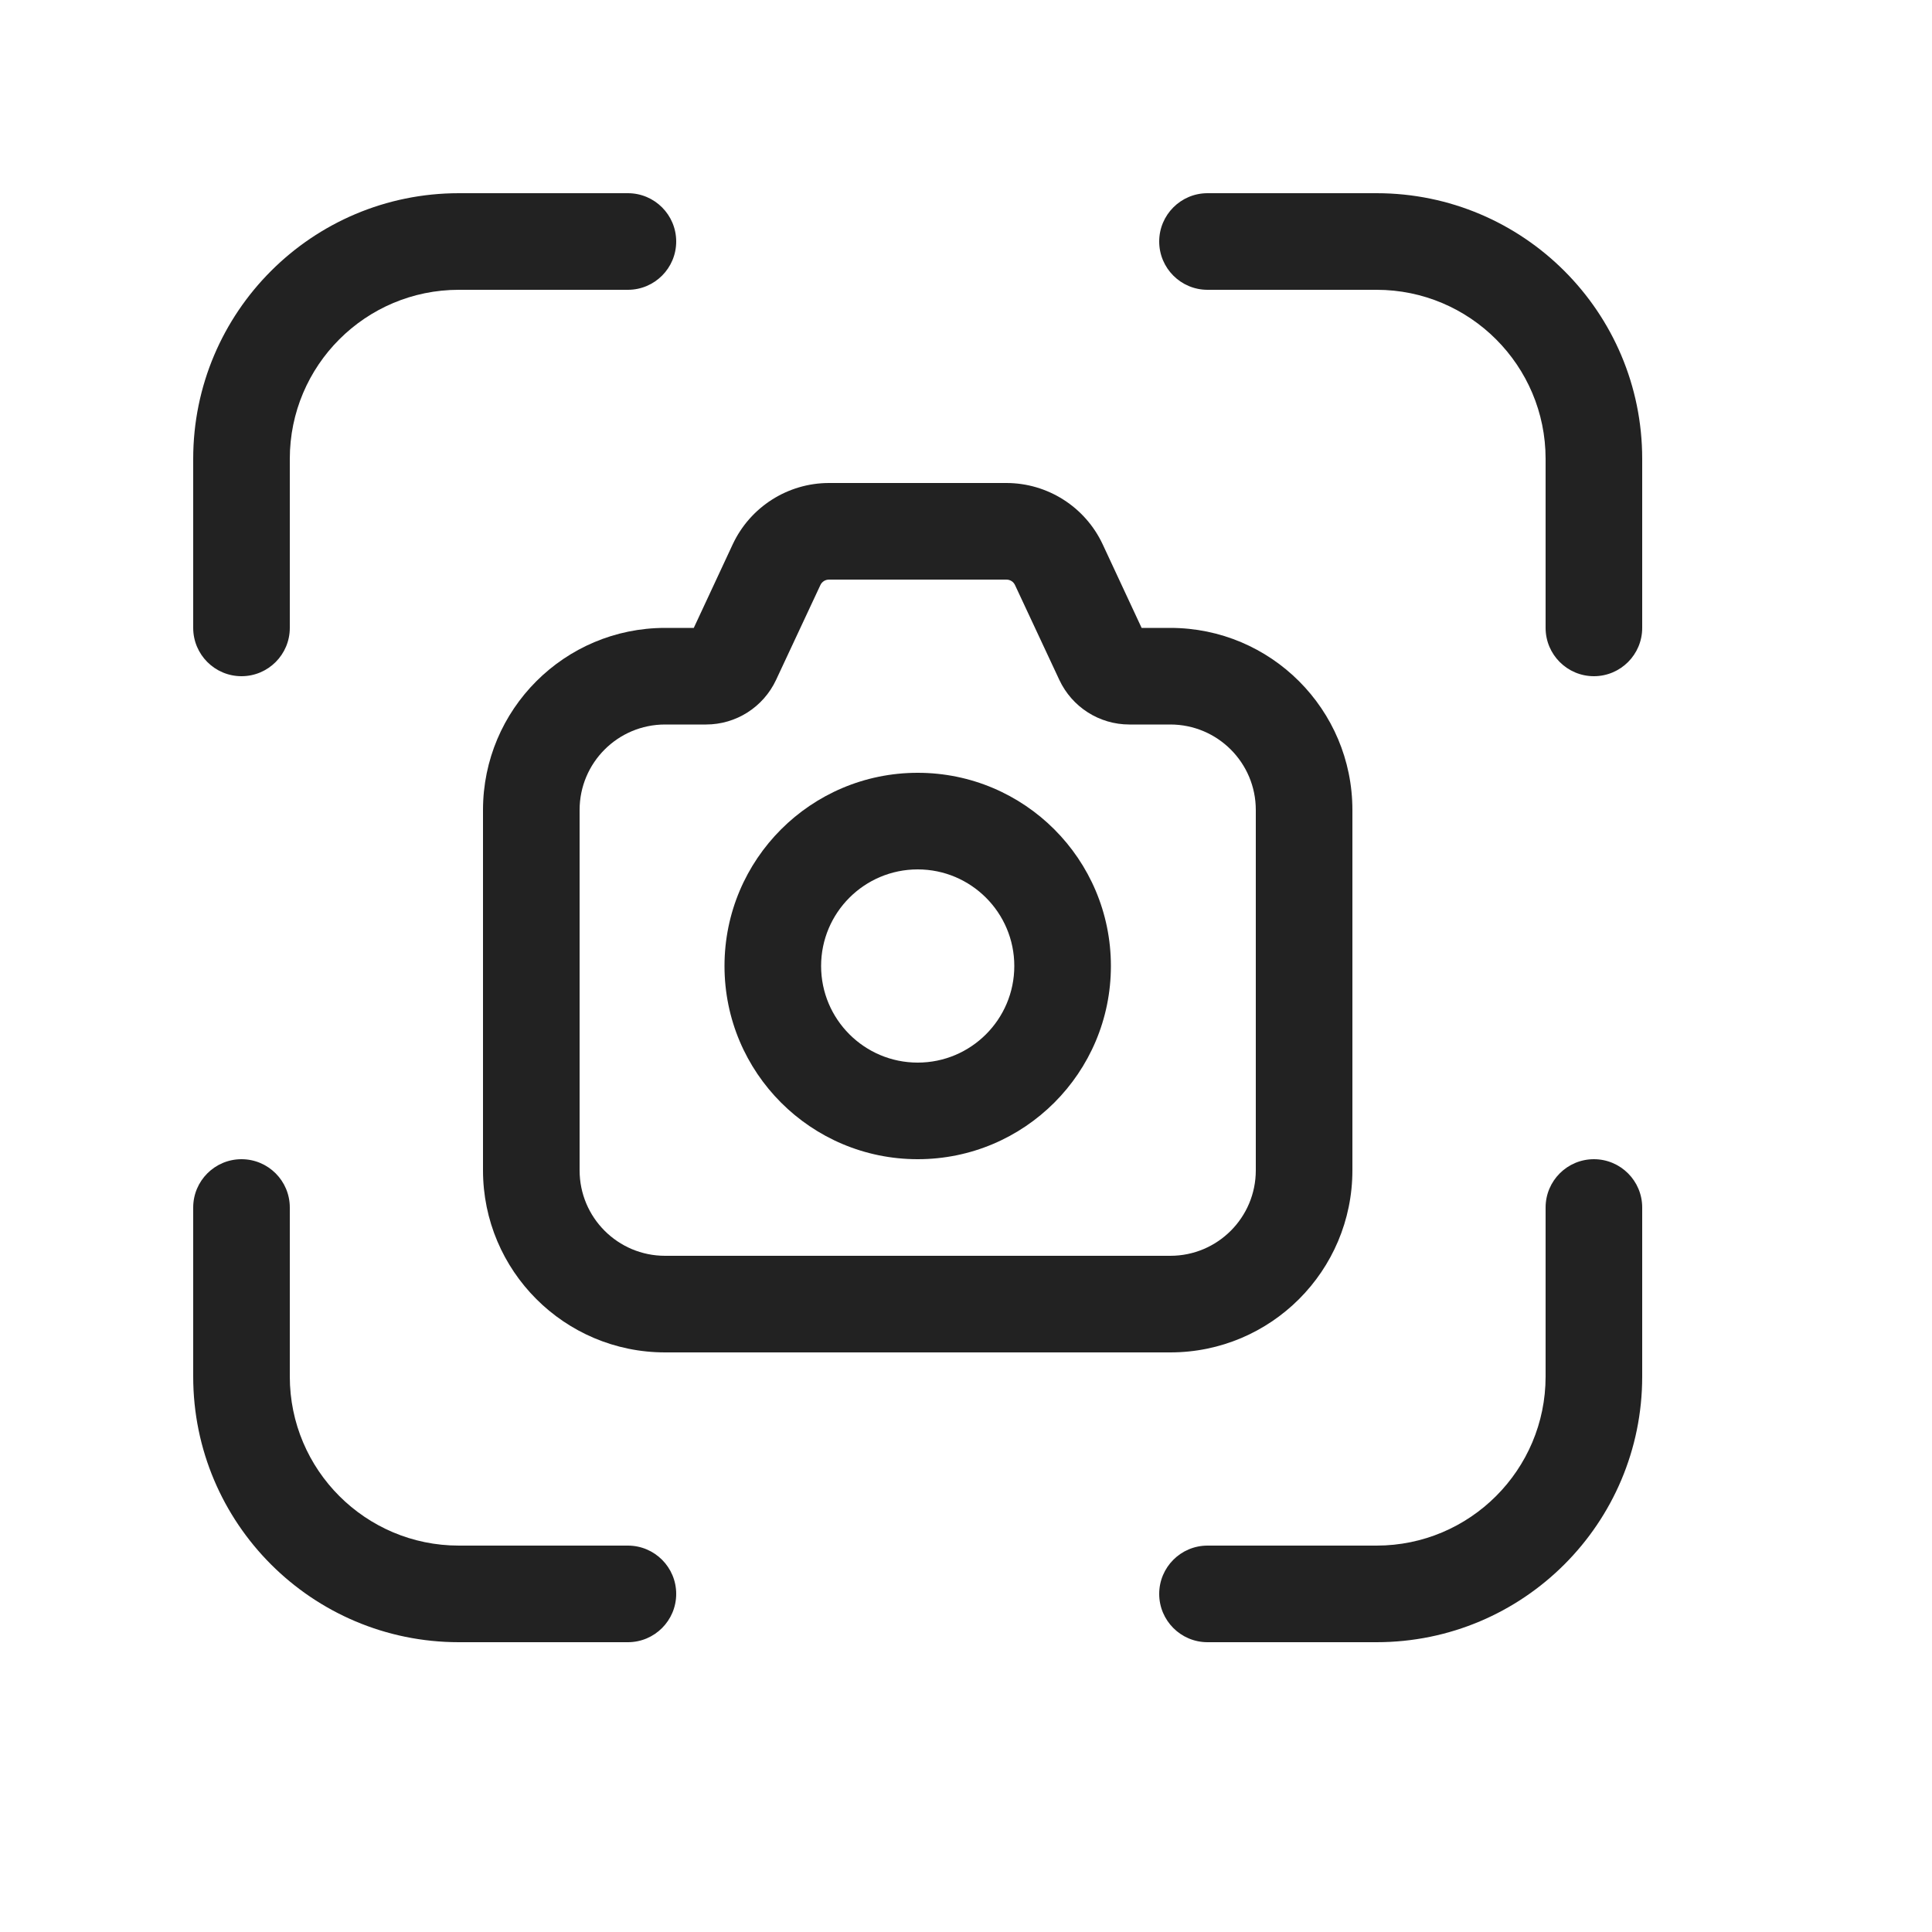 <svg width="20" height="20" viewBox="0 0 20 20" fill="none" xmlns="http://www.w3.org/2000/svg">
<path d="M17 4.75C17 3.231 15.769 2 14.25 2H12.5C12.224 2 12 2.224 12 2.5C12 2.776 12.224 3 12.5 3H14.25C15.216 3 16 3.784 16 4.75V6.5C16 6.776 16.224 7 16.5 7C16.776 7 17 6.776 17 6.5V4.75Z" fill="#222222"/>
<path d="M4.75 17C3.231 17 2 15.769 2 14.25V12.5C2 12.224 2.224 12 2.5 12C2.776 12 3 12.224 3 12.5V14.25C3 15.216 3.784 16 4.75 16H6.5C6.776 16 7 16.224 7 16.5C7 16.776 6.776 17 6.5 17H4.75Z" fill="#222222"/>
<path d="M14.25 17C15.769 17 17 15.769 17 14.25V12.5C17 12.224 16.776 12 16.5 12C16.224 12 16 12.224 16 12.5V14.25C16 15.216 15.216 16 14.25 16H12.5C12.224 16 12 16.224 12 16.5C12 16.776 12.224 17 12.5 17H14.25Z" fill="#222222"/>
<path d="M4.75 2C3.231 2 2 3.231 2 4.75V6.5C2 6.776 2.224 7 2.5 7C2.776 7 3 6.776 3 6.5V4.75C3 3.784 3.784 3 4.75 3H6.5C6.776 3 7 2.776 7 2.5C7 2.224 6.776 2 6.5 2H4.75Z" fill="#222222"/>
<path fill-rule="evenodd" clip-rule="evenodd" d="M9.5 8C8.395 8 7.5 8.895 7.5 10C7.5 11.105 8.395 12 9.5 12C10.605 12 11.5 11.105 11.5 10C11.5 8.895 10.605 8 9.5 8ZM8.5 10C8.5 9.448 8.948 9 9.5 9C10.052 9 10.5 9.448 10.5 10C10.5 10.552 10.052 11 9.5 11C8.948 11 8.5 10.552 8.5 10Z" fill="#222222"/>
<path fill-rule="evenodd" clip-rule="evenodd" d="M7.585 5.635C7.766 5.248 8.155 5 8.582 5H10.418C10.845 5 11.234 5.248 11.415 5.635L11.818 6.5H12.115C13.156 6.5 14 7.344 14 8.385V12.115C14 13.156 13.156 14 12.115 14H6.885C5.844 14 5 13.156 5 12.115V8.385C5 7.344 5.844 6.5 6.885 6.5H7.182L7.585 5.635ZM8.582 6C8.543 6 8.508 6.022 8.492 6.058L8.034 7.038C7.902 7.32 7.62 7.5 7.309 7.5H6.885C6.396 7.5 6 7.896 6 8.385V12.115C6 12.604 6.396 13 6.885 13H12.115C12.604 13 13 12.604 13 12.115V8.385C13 7.896 12.604 7.5 12.115 7.5H11.691C11.38 7.5 11.098 7.32 10.966 7.038L10.508 6.058C10.492 6.022 10.457 6 10.418 6H8.582Z" fill="#222222"/>
</svg>

